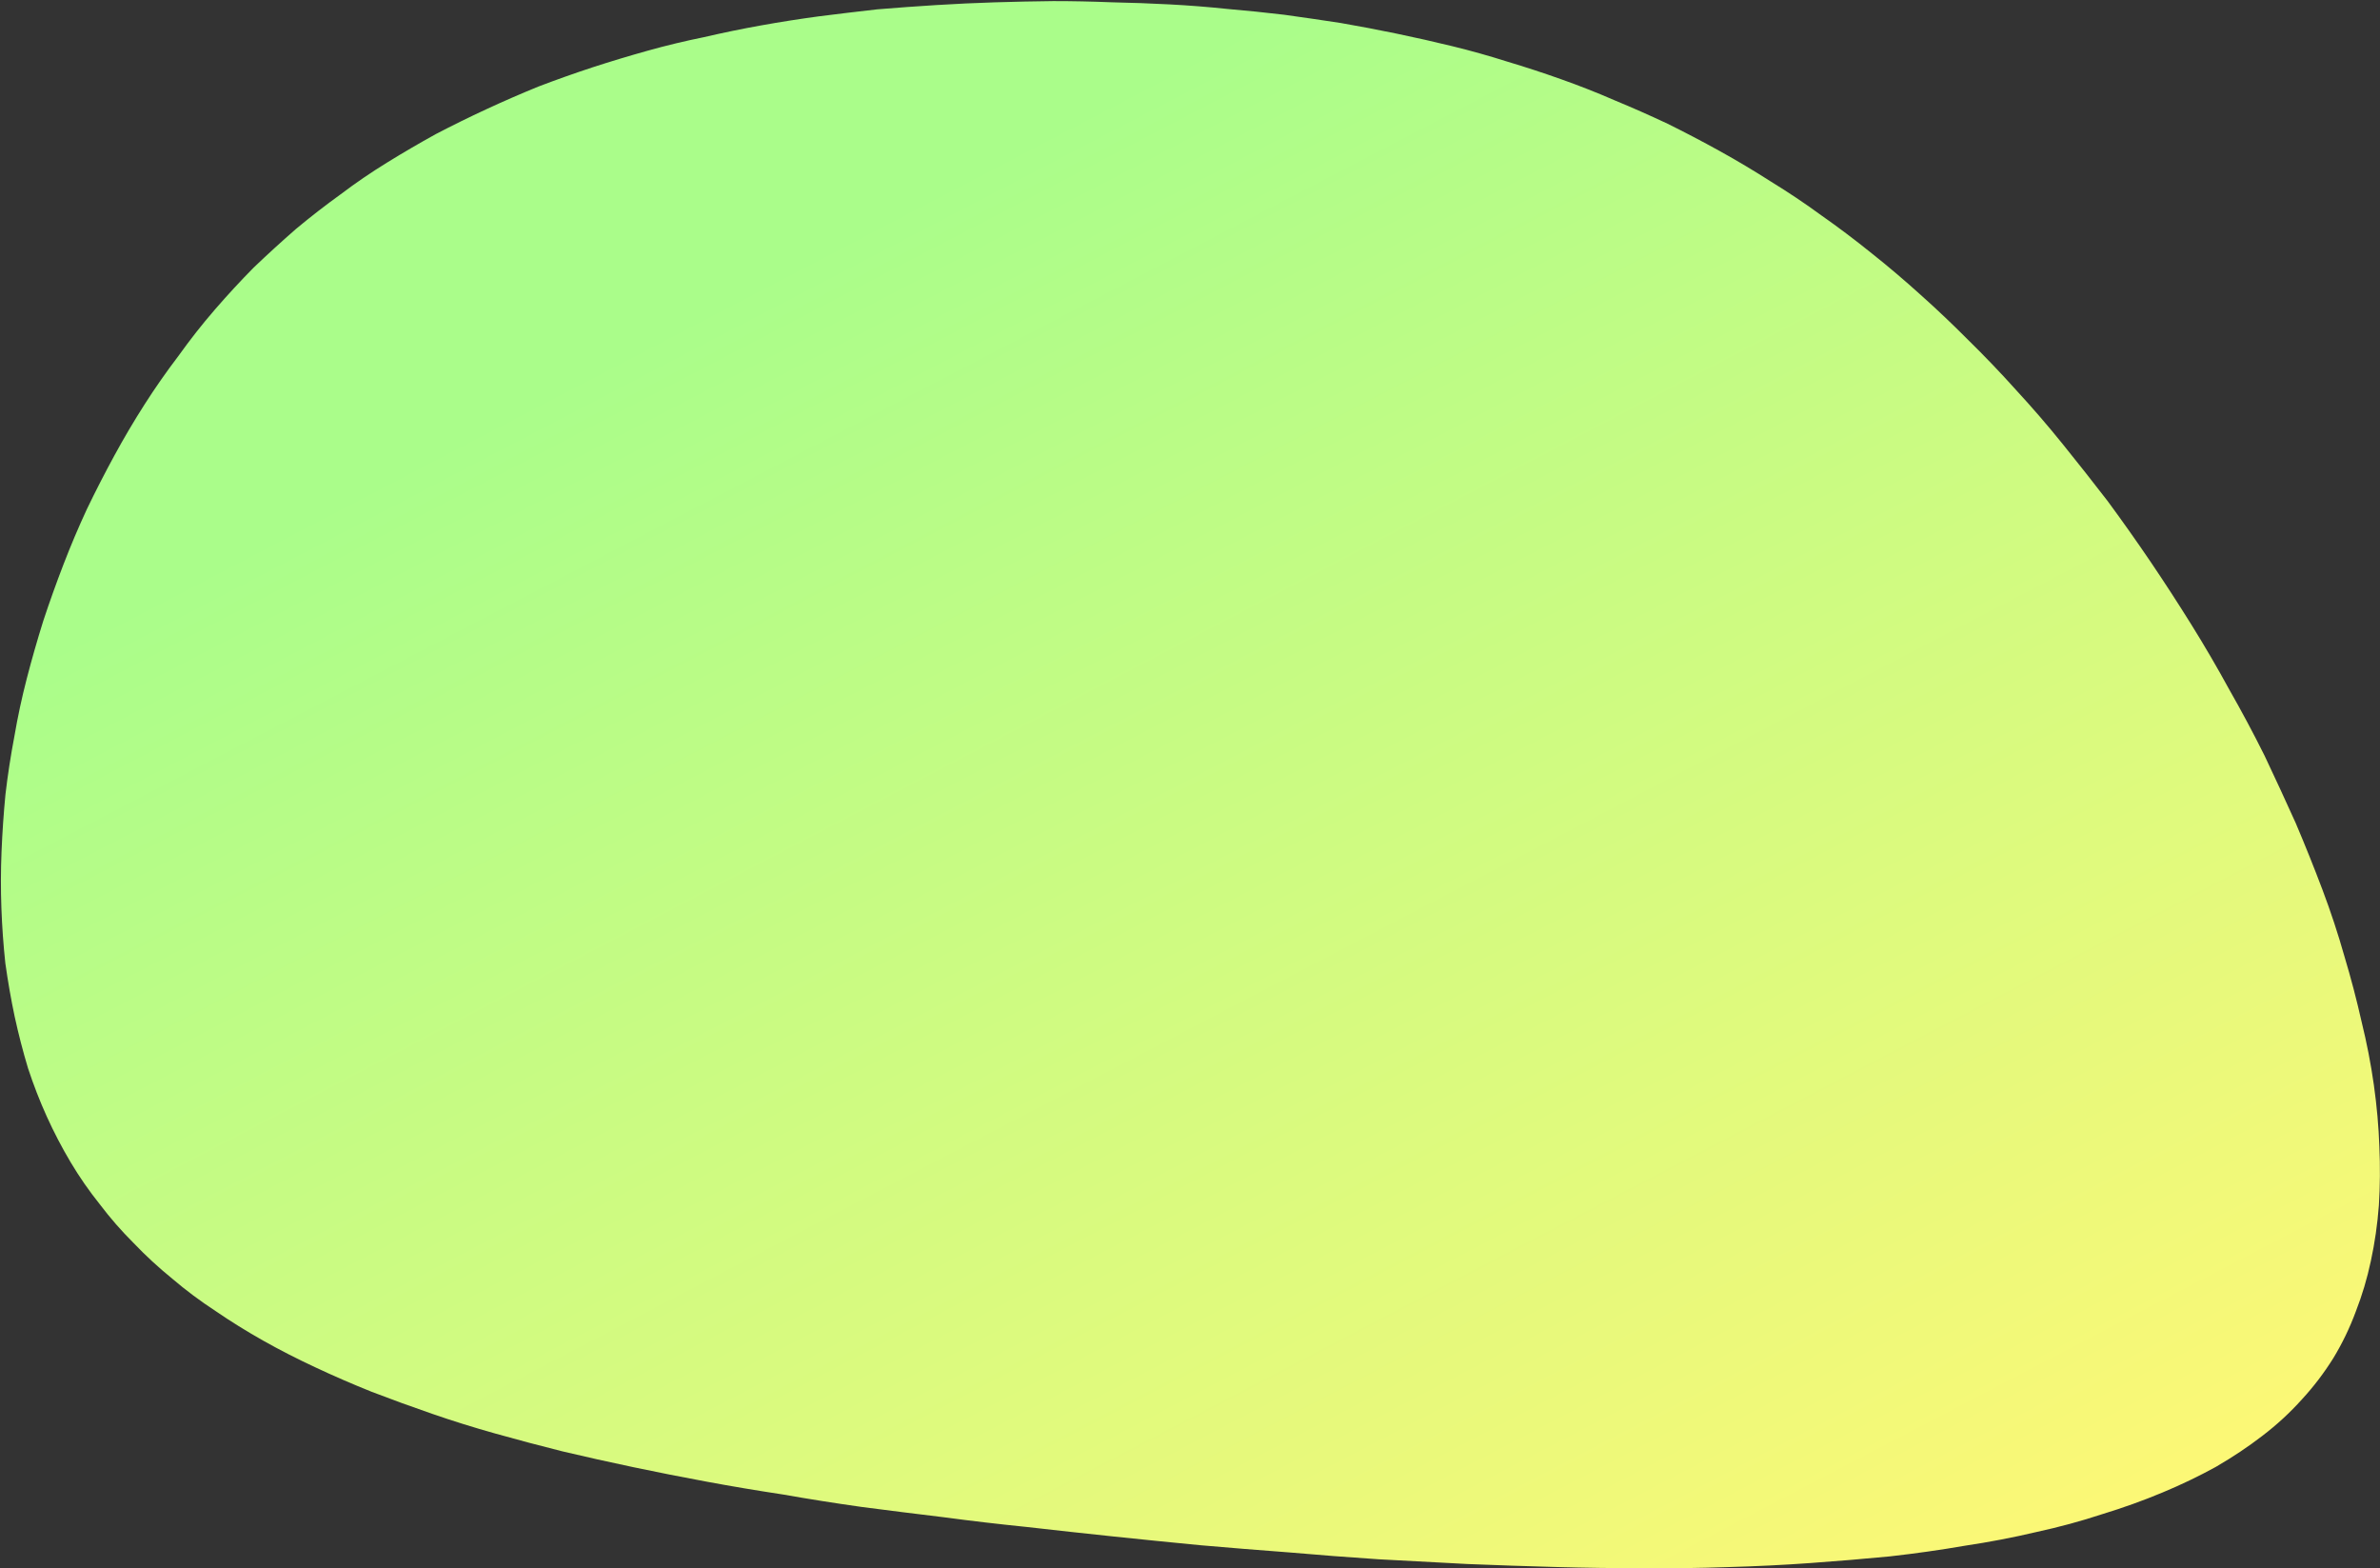 <svg width="1897" height="1250" viewBox="0 0 1897 1250" fill="none" xmlns="http://www.w3.org/2000/svg">
<rect x="0" y="0" width="1897" height="1250" fill="#333333" stroke="none"/>
<path fill-rule="evenodd" clip-rule="evenodd" d="M1834.79 1115.31C1825.36 1125.84 1814.86 1135.53 1803.27 1144.38C1792.02 1153.05 1779.7 1161.28 1766.29 1169.08C1752.71 1176.57 1738.39 1183.44 1723.33 1189.7C1707.92 1196.13 1691.94 1201.86 1675.39 1206.9C1658.66 1212.42 1641.1 1217.18 1622.72 1221.16C1604.5 1225.46 1585.7 1229.06 1566.32 1231.96C1546.78 1235.35 1526.73 1238.2 1506.2 1240.5C1485.49 1242.49 1464.46 1244.25 1443.09 1245.79C1421.72 1247.32 1399.69 1248.4 1377 1249.03C1354.8 1249.8 1332.36 1250.09 1309.67 1249.91C1286.65 1249.91 1263.46 1249.59 1240.11 1248.95C1216.76 1248.32 1193.32 1247.53 1169.81 1246.58C1146.13 1245.32 1122.45 1244.05 1098.77 1242.79C1074.92 1241.21 1051.16 1239.39 1027.49 1237.32C1003.98 1235.56 980.388 1233.65 956.714 1231.59C933.375 1229.34 910.204 1227.01 887.201 1224.59C864.197 1222.18 841.361 1219.67 818.692 1217.08C796.188 1214.8 773.937 1212.19 751.939 1209.25C730.105 1206.62 708.438 1203.91 686.939 1201.1C665.775 1198.13 644.864 1194.82 624.206 1191.18C603.378 1188.02 583.051 1184.61 563.228 1180.93C543.404 1177.26 523.916 1173.41 504.763 1169.38C485.609 1165.35 466.791 1161.15 448.308 1156.78C430.16 1152.23 412.347 1147.5 394.869 1142.6C377.391 1137.7 360.583 1132.45 344.446 1126.85C327.809 1121.11 311.756 1115.26 296.289 1109.32C280.657 1103.05 265.778 1096.59 251.651 1089.95C237.025 1083.16 223.068 1076.02 209.782 1068.53C196.496 1061.04 183.88 1053.2 171.934 1045.02C159.654 1037 148.128 1028.4 137.359 1019.2C126.254 1010.17 115.987 1000.7 106.558 990.803C96.793 981.077 87.784 970.756 79.531 959.841C70.943 949.1 63.192 937.923 56.279 926.308C49.366 914.693 43.041 902.571 37.305 889.943C31.732 877.628 26.748 864.807 22.351 851.479C18.29 837.976 14.731 824.211 11.675 810.183C8.783 796.47 6.312 782.338 4.261 767.786C2.709 753.373 1.66 738.699 1.114 723.762C0.568 708.826 0.606 693.784 1.23 678.638C1.853 663.492 2.893 648.328 4.351 633.147C6.144 617.791 8.521 602.33 11.484 586.764C14.111 571.373 17.405 556.035 21.366 540.749C25.328 525.464 29.706 510.161 34.501 494.84C39.461 479.835 44.838 464.812 50.633 449.771C56.427 434.731 62.635 420.075 69.257 405.804C76.215 391.359 83.504 377.141 91.125 363.15C98.746 349.159 106.781 335.553 115.23 322.332C123.679 309.111 132.709 296.188 142.321 283.562C151.433 270.796 161.042 258.572 171.147 246.89C181.252 235.209 191.603 223.999 202.2 213.262C213.297 202.665 224.559 192.383 235.984 182.416C247.574 172.763 259.41 163.583 271.493 154.875C283.411 145.853 295.826 137.372 308.737 129.434C321.312 121.671 334.22 114.135 347.459 106.826C360.527 100.008 373.927 93.416 387.659 87.052C401.391 80.688 415.288 74.639 429.348 68.905C443.573 63.486 457.962 58.381 472.516 53.592C486.734 48.977 501.284 44.589 516.166 40.429C531.048 36.269 546.009 32.669 561.049 29.629C576.259 26.098 591.467 22.97 606.671 20.245C621.875 17.519 637.243 15.108 652.776 13.012C667.973 11.091 683.421 9.24 699.118 7.459C714.644 6.167 730.252 5.033 745.942 4.057C761.633 3.08 777.238 2.348 792.757 1.861C808.277 1.374 823.878 1.045 839.562 0.873C854.911 0.876 870.424 1.193 886.101 1.826C901.614 2.143 917.042 2.706 932.384 3.513C947.727 4.32 963.066 5.53 978.401 7.142C993.573 8.439 1008.66 9.981 1023.66 11.768C1038.82 13.869 1053.82 16.058 1068.65 18.334C1083.65 20.926 1098.55 23.762 1113.38 26.843C1128.2 29.924 1142.94 33.249 1157.59 36.82C1172.24 40.391 1186.73 44.451 1201.04 49.001C1215.68 53.376 1230.08 58.084 1244.22 63.123C1258.86 68.303 1273.07 73.903 1286.87 79.922C1301.01 85.766 1315.14 92.012 1329.26 98.661C1343.06 105.485 1356.84 112.711 1370.63 120.339C1384.42 127.967 1398.03 136.085 1411.47 144.693C1425.25 153.125 1438.69 162.135 1451.8 171.722C1465.23 181.134 1478.58 191.193 1491.84 201.9C1504.94 212.291 1517.94 223.33 1530.86 235.016C1543.62 246.387 1556.28 258.405 1568.86 271.07C1581.93 283.875 1594.59 297.1 1606.83 310.744C1619.56 324.529 1631.96 338.89 1644.01 353.829C1656.07 368.768 1668.04 383.951 1679.93 399.38C1691.65 415.298 1703.03 431.391 1714.07 447.659C1725.29 464.241 1736.16 480.999 1746.7 497.931C1757.24 514.864 1767.28 532.058 1776.81 549.515C1786.85 567.112 1796.21 584.656 1804.92 602.148C1813.44 620.129 1821.72 638.041 1829.76 655.882C1837.29 673.583 1844.4 691.302 1851.1 709.038C1857.79 726.774 1863.65 744.545 1868.68 762.351C1873.88 779.667 1878.41 796.931 1882.28 814.142C1886.48 831.178 1889.76 848.092 1892.13 864.883C1894.49 881.673 1895.94 897.94 1896.48 913.681C1897.19 929.737 1897.06 945.426 1896.1 960.747C1894.98 975.753 1892.86 990.479 1889.74 1004.93C1886.79 1018.88 1882.76 1032.4 1877.65 1045.48C1872.87 1058.39 1866.93 1070.7 1859.83 1082.42C1852.39 1094.31 1844.05 1105.28 1834.79 1115.31Z" fill="url(#paint0_linear_275_32)"/>
<defs>
<linearGradient id="paint0_linear_275_32" x1="536.029" y1="8.435" x2="1275.35" y2="1425.36" gradientUnits="userSpaceOnUse">
<stop offset="0.139" stop-color="#AAFD8A"/>
<stop offset="1" stop-color="#FCF876"/>
</linearGradient>
</defs>
</svg>
